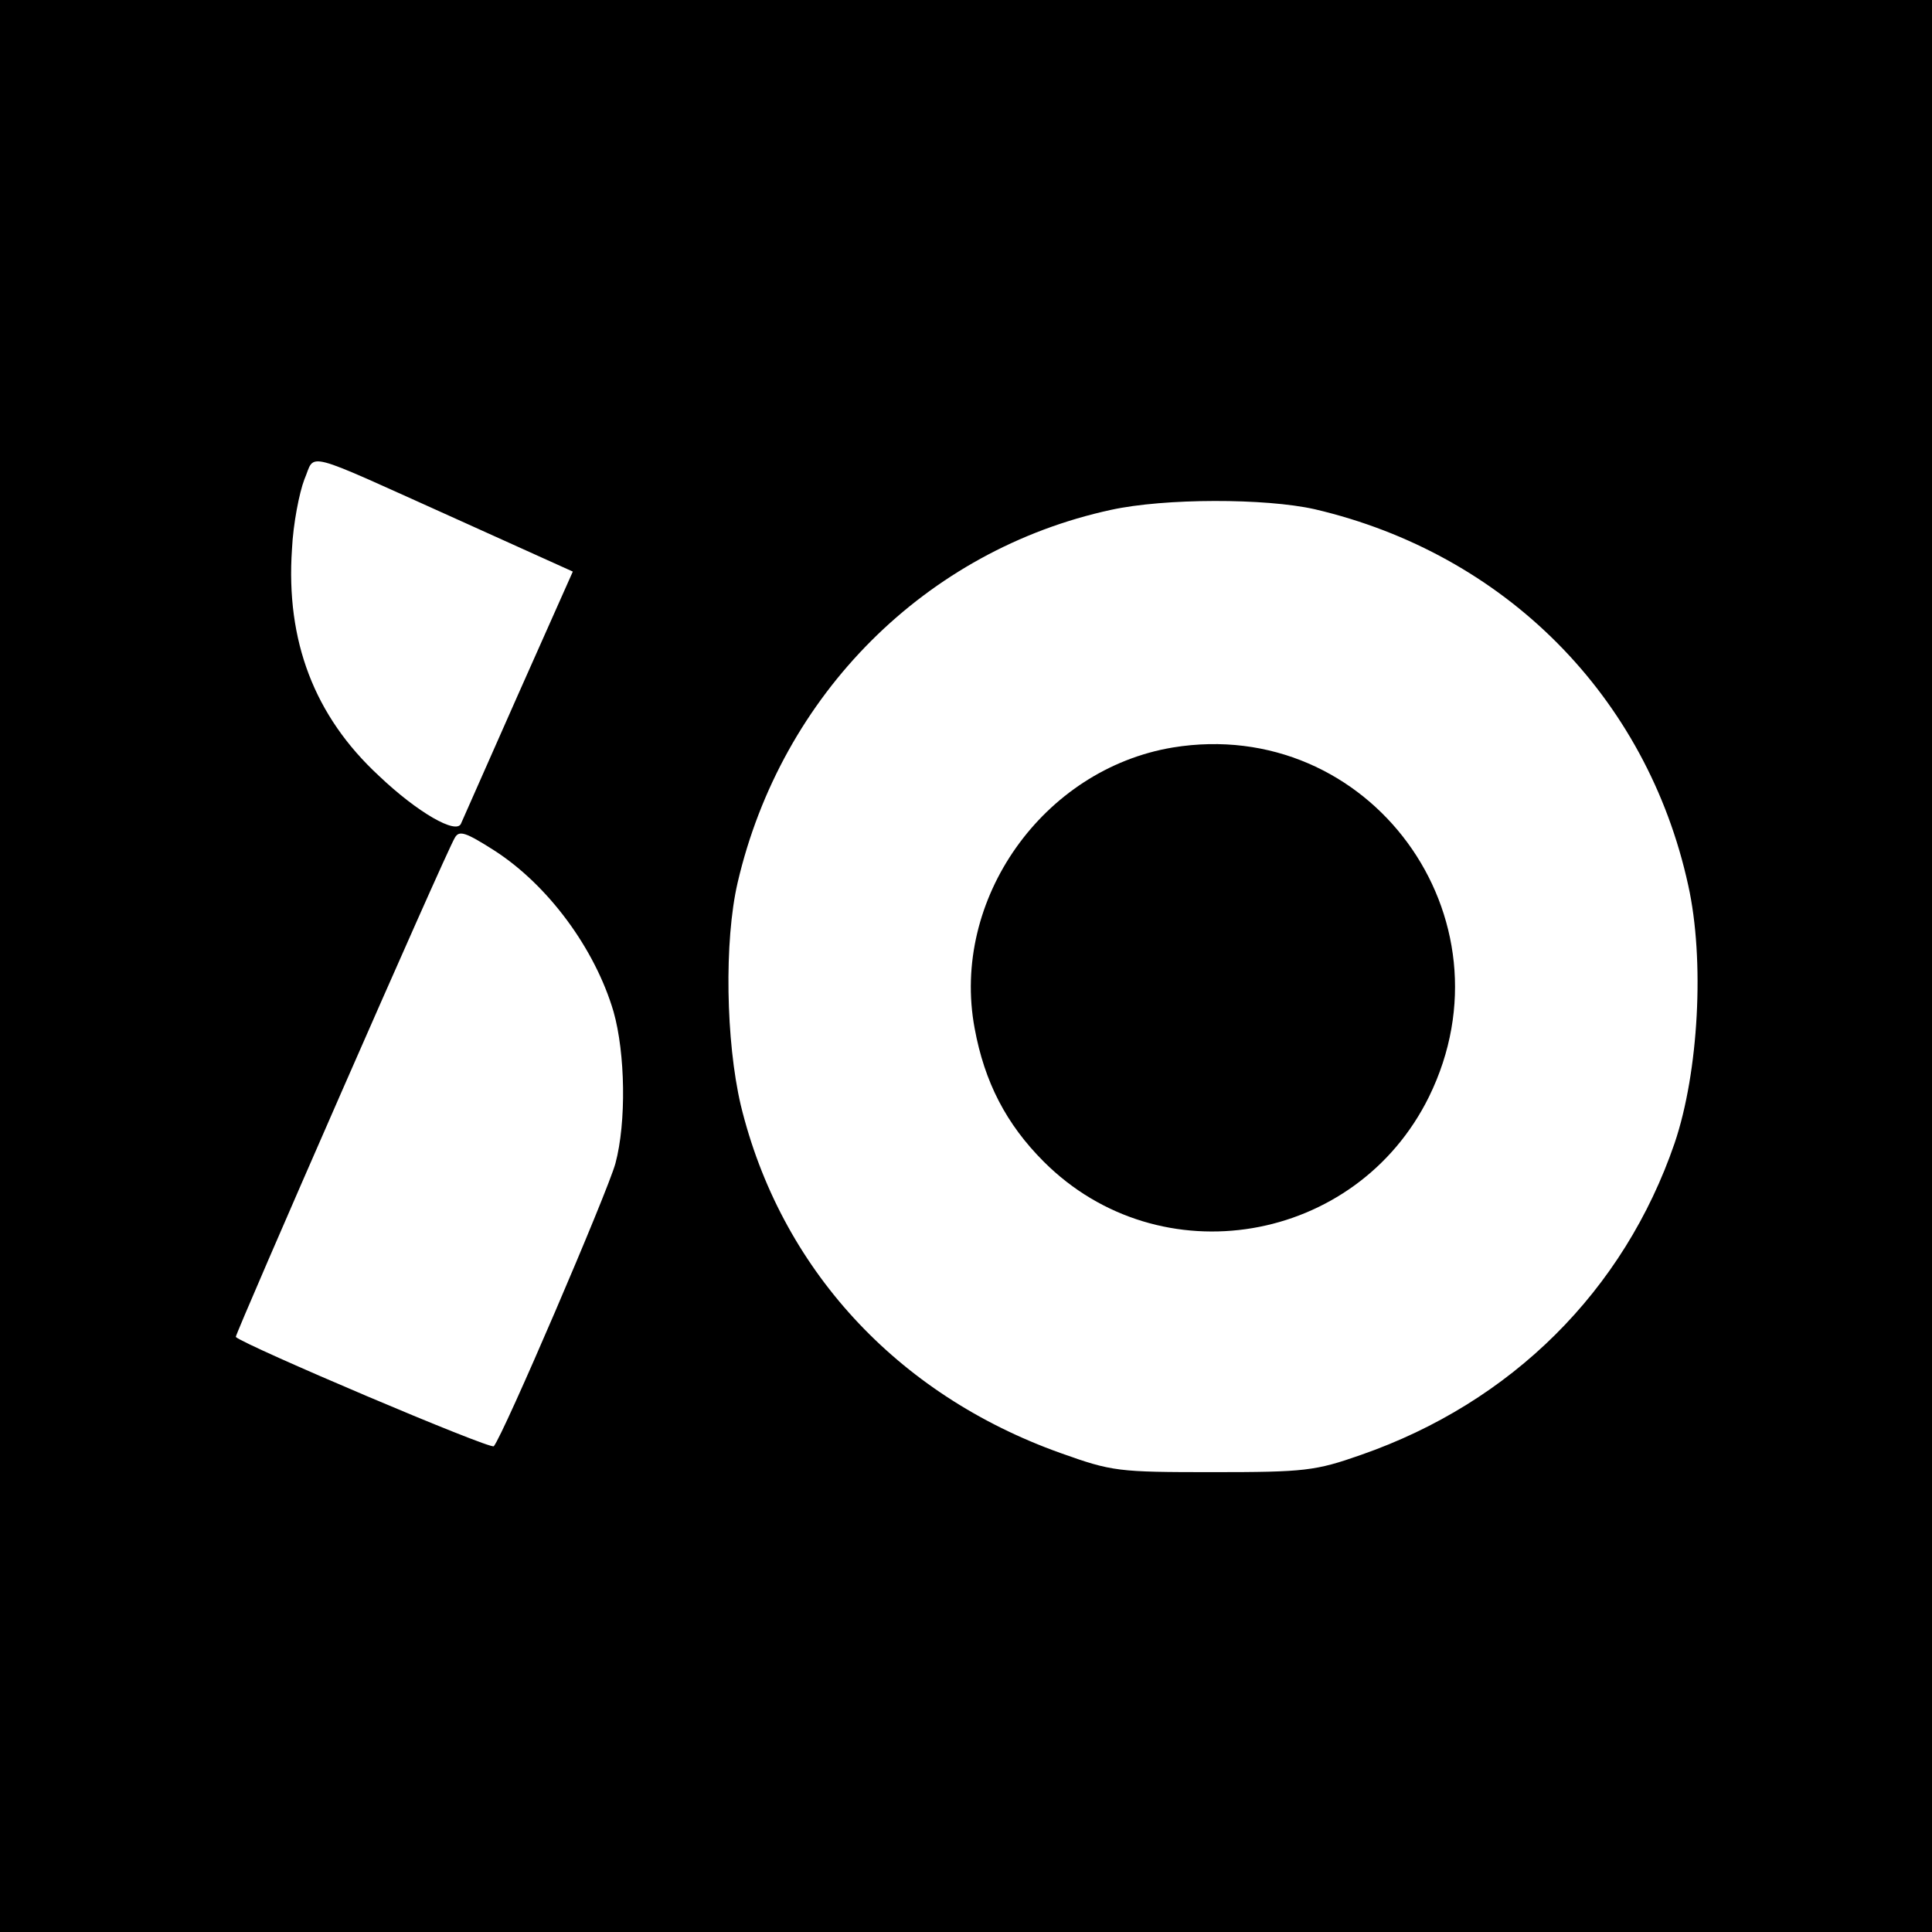 <?xml version="1.0" standalone="no"?>
<!DOCTYPE svg PUBLIC "-//W3C//DTD SVG 20010904//EN"
 "http://www.w3.org/TR/2001/REC-SVG-20010904/DTD/svg10.dtd">
<svg version="1.0" xmlns="http://www.w3.org/2000/svg"
 width="313pt" height="313pt" viewBox="0 0 313 313"
 preserveAspectRatio="xMidYMid meet">
<g transform="translate(0,313) scale(0.1,-0.1)"
fill="#000000" stroke="none">
<path d="M0 1565 l0 -1565 1565 0 1565 0 0 1565 0 1565 -1565 0 -1565 0 0
-1565z m742 723 l186 -84 -89 -200 c-48 -109 -90 -203 -92 -208 -7 -19 -71 18
-133 77 -105 97 -151 219 -141 367 2 42 12 92 20 113 19 44 -9 51 249 -65z
m1388 17 c308 -72 538 -303 605 -609 27 -121 17 -303 -22 -418 -82 -239 -264
-420 -508 -505 -74 -26 -91 -28 -240 -28 -154 0 -163 1 -247 31 -266 95 -454
300 -518 564 -24 103 -27 265 -5 360 71 305 305 539 605 604 87 19 250 19 330
1z m-1329 -553 c87 -56 163 -159 193 -261 19 -67 21 -179 3 -246 -13 -47 -182
-441 -197 -458 -5 -6 -403 163 -418 177 -2 3 341 787 355 809 7 12 17 9 64
-21z"/>
<path d="M1900 1919 c-210 -35 -360 -246 -321 -455 16 -87 51 -155 112 -216
188 -188 506 -134 624 105 143 291 -97 618 -415 566z"/>
</g>
</svg>
